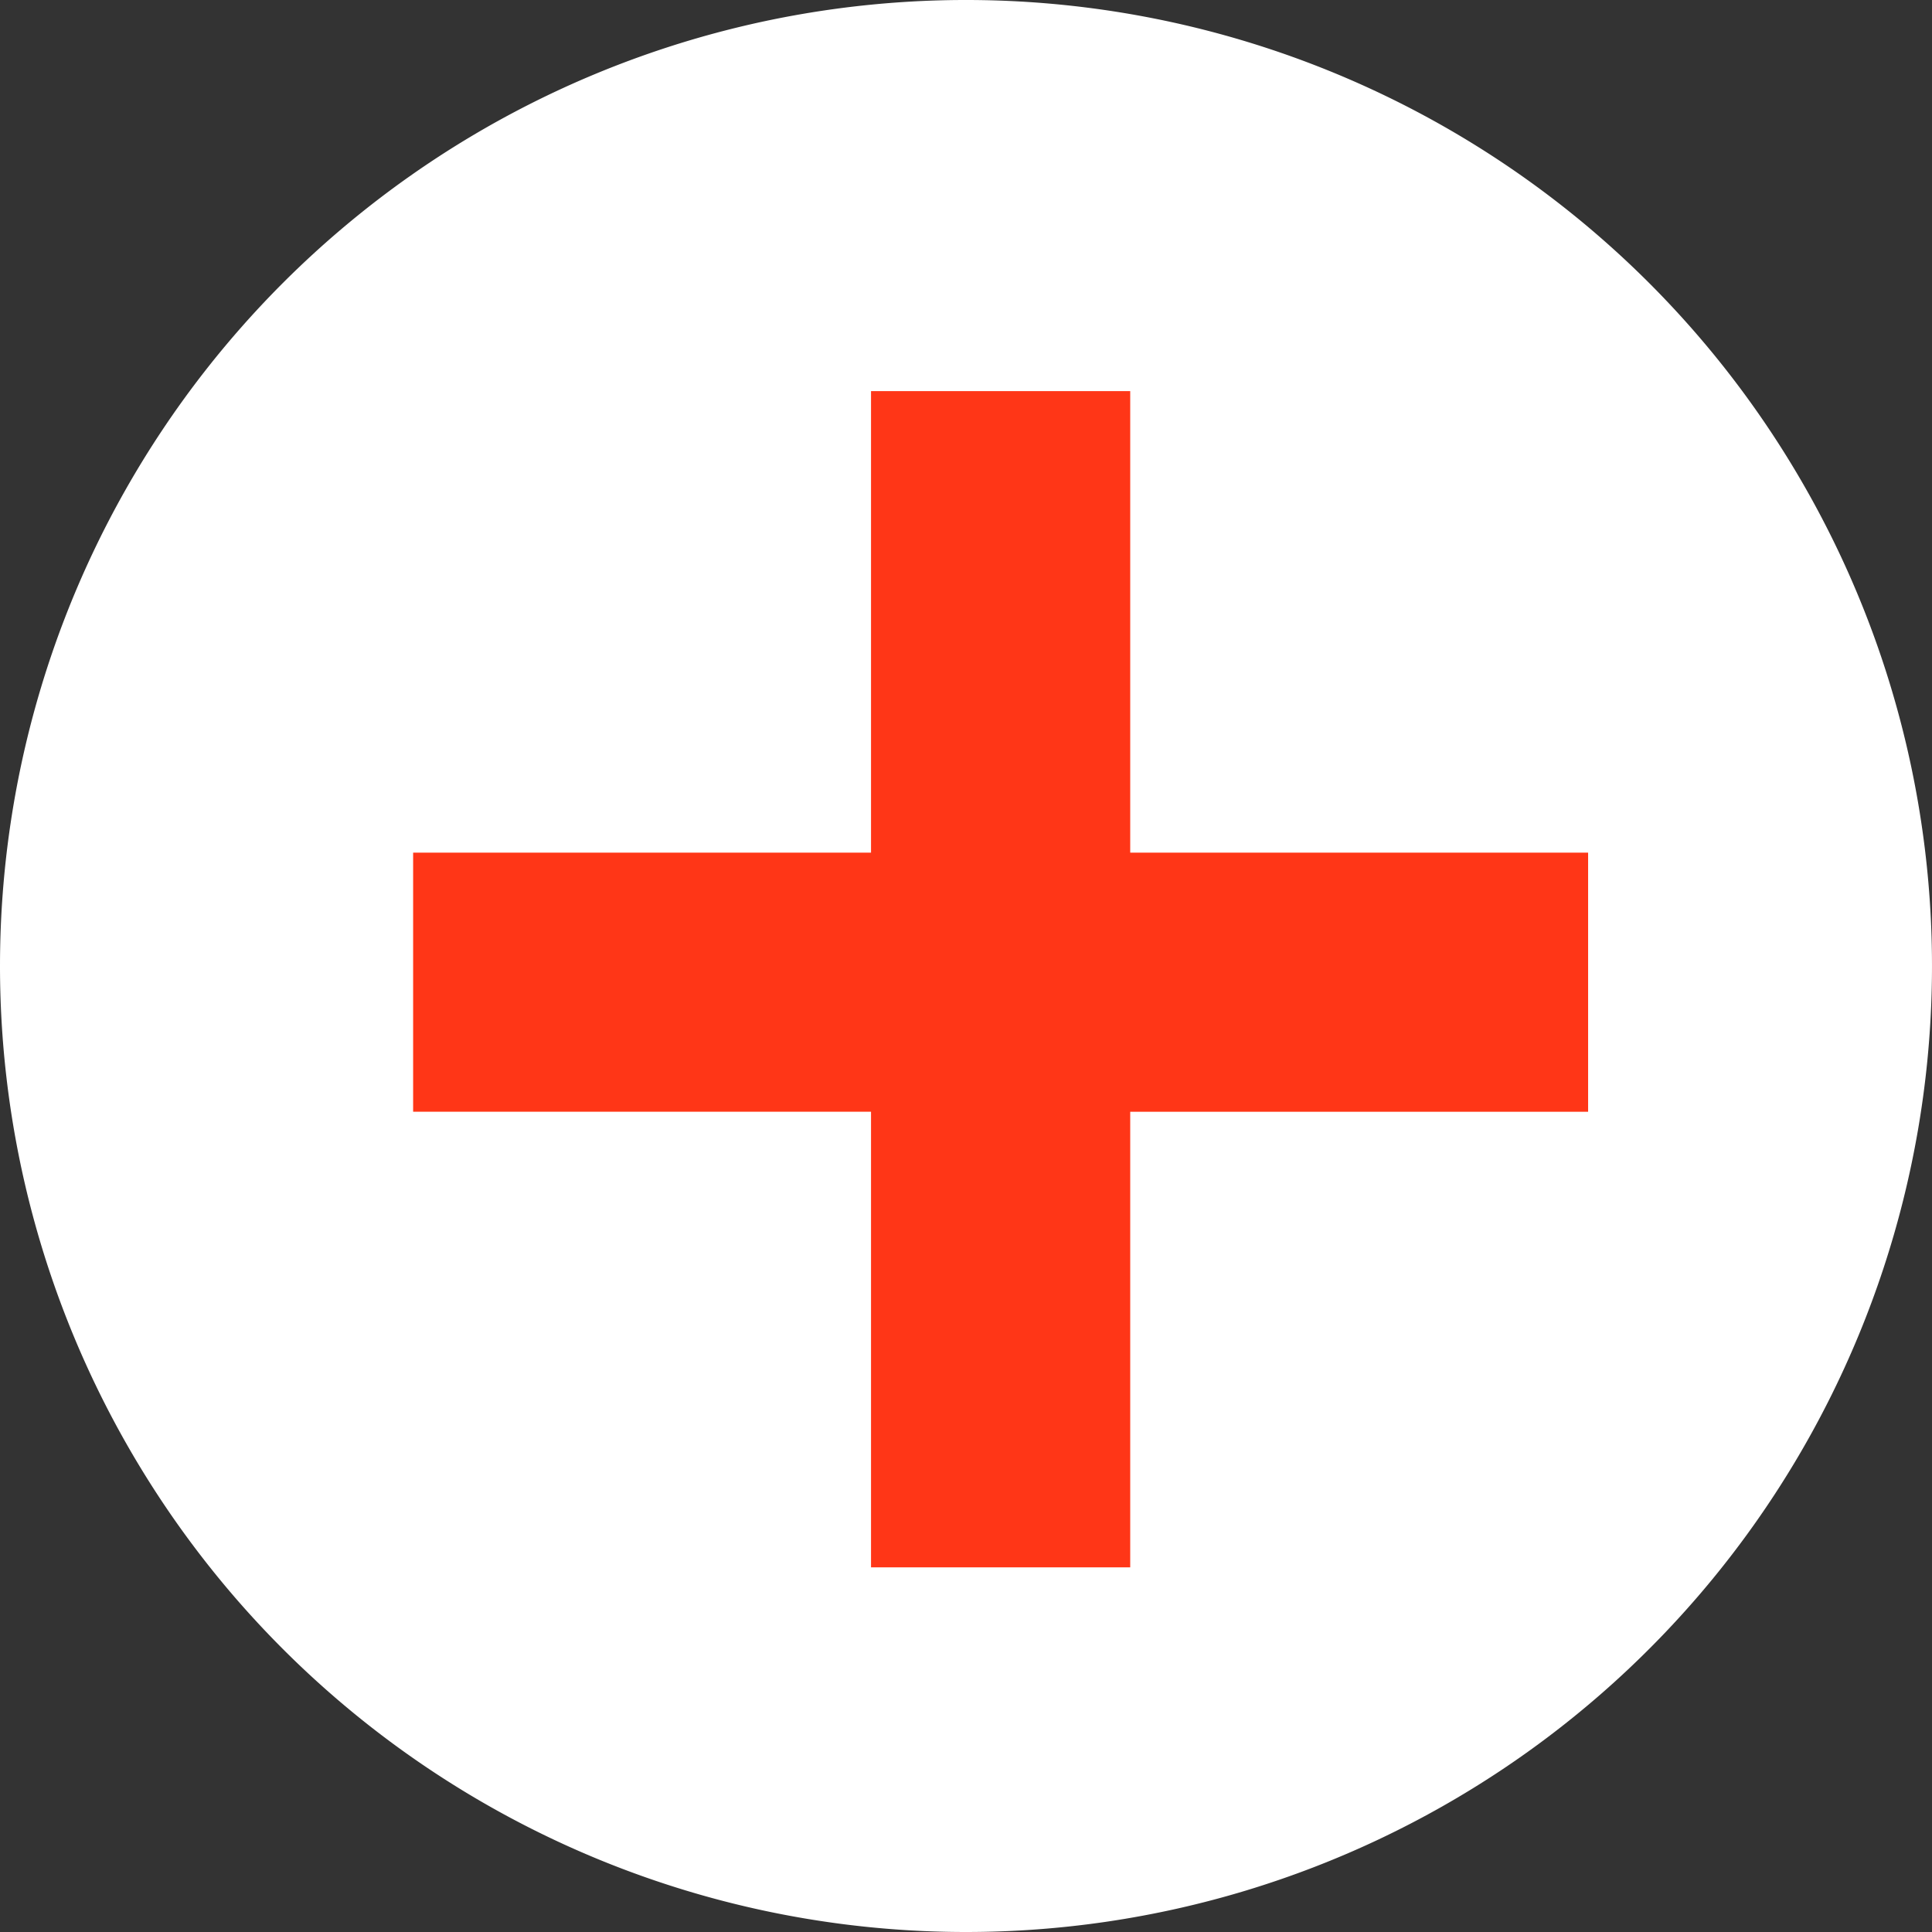 <?xml version="1.0" encoding="UTF-8"?> <svg xmlns="http://www.w3.org/2000/svg" xmlns:xlink="http://www.w3.org/1999/xlink" width="96.2" height="96.2" viewBox="0 0 96.2 96.2"><rect x="0" y="0" width="96.2" height="96.2" fill="#333333" stroke="none"/><defs><clipPath id="clip-path"><path id="Path_2" data-name="Path 2" d="M0,61.694H96.2v-96.2H0Z" transform="translate(0 34.506)" fill="none"></path></clipPath></defs><g id="Group_7" data-name="Group 7" transform="translate(0 34.506)"><g id="Group_5" data-name="Group 5" transform="translate(0 -34.506)" clip-path="url(#clip-path)"><g id="Group_4" data-name="Group 4" transform="translate(0)"><path id="Path_1" data-name="Path 1" d="M30.847,61.694a48.1,48.1,0,1,0-48.1-48.1,48.1,48.1,0,0,0,48.1,48.1" transform="translate(17.253 34.506)" fill="#fff"></path></g></g><g id="Group_6" data-name="Group 6" transform="translate(20.569 -15.031)"><path id="Path_3" data-name="Path 3" d="M14.623,37.56H27.529V14.875h22.8V1.973h-22.8V-21.008H14.623V1.973h-22.8v12.9h22.8Z" transform="translate(8.179 21.008)" fill="#ff3617"></path></g></g></svg> 